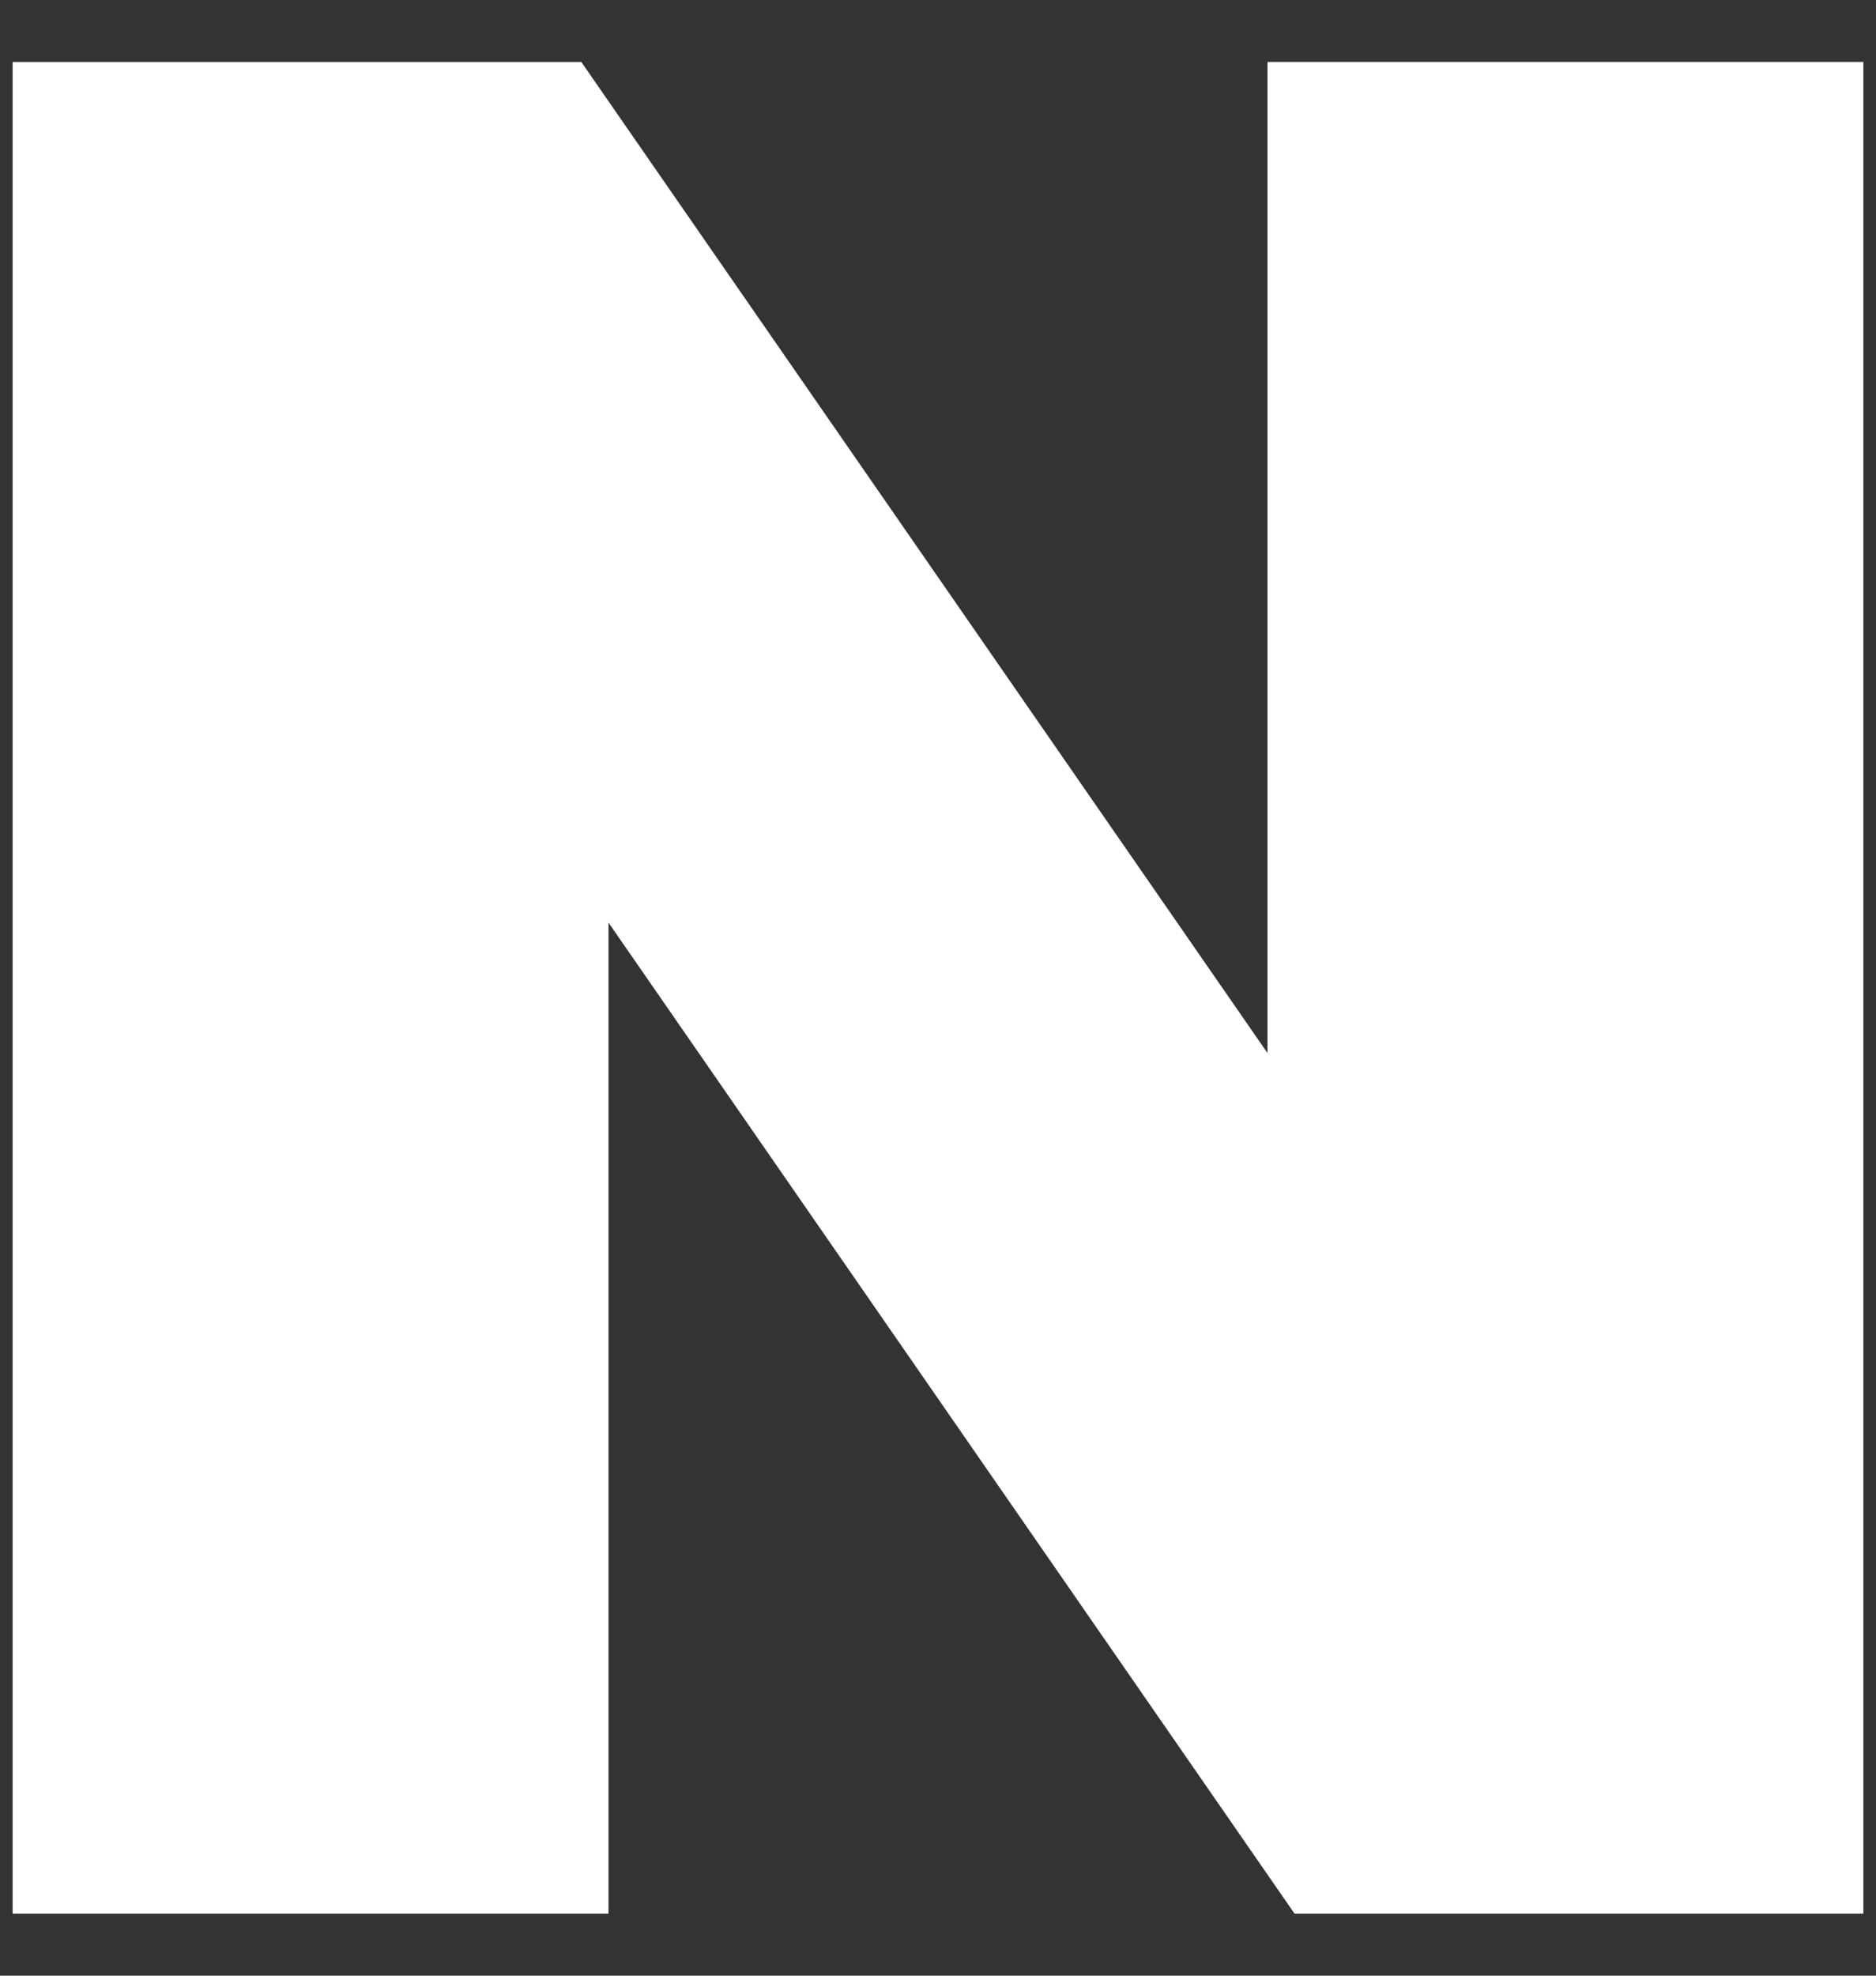 <svg width="19" height="20" viewBox="0 0 19 20" fill="none" xmlns="http://www.w3.org/2000/svg">
<rect x="0" y="0" width="19" height="20" fill="#333333" stroke="none"/>
<path fill-rule="evenodd" clip-rule="evenodd" d="M12.837 0.628V10.66L5.888 0.628H0.128V19.372H6.163V9.34L13.111 19.372H18.872V0.627H12.837V0.628Z" fill="white"/>
</svg>
